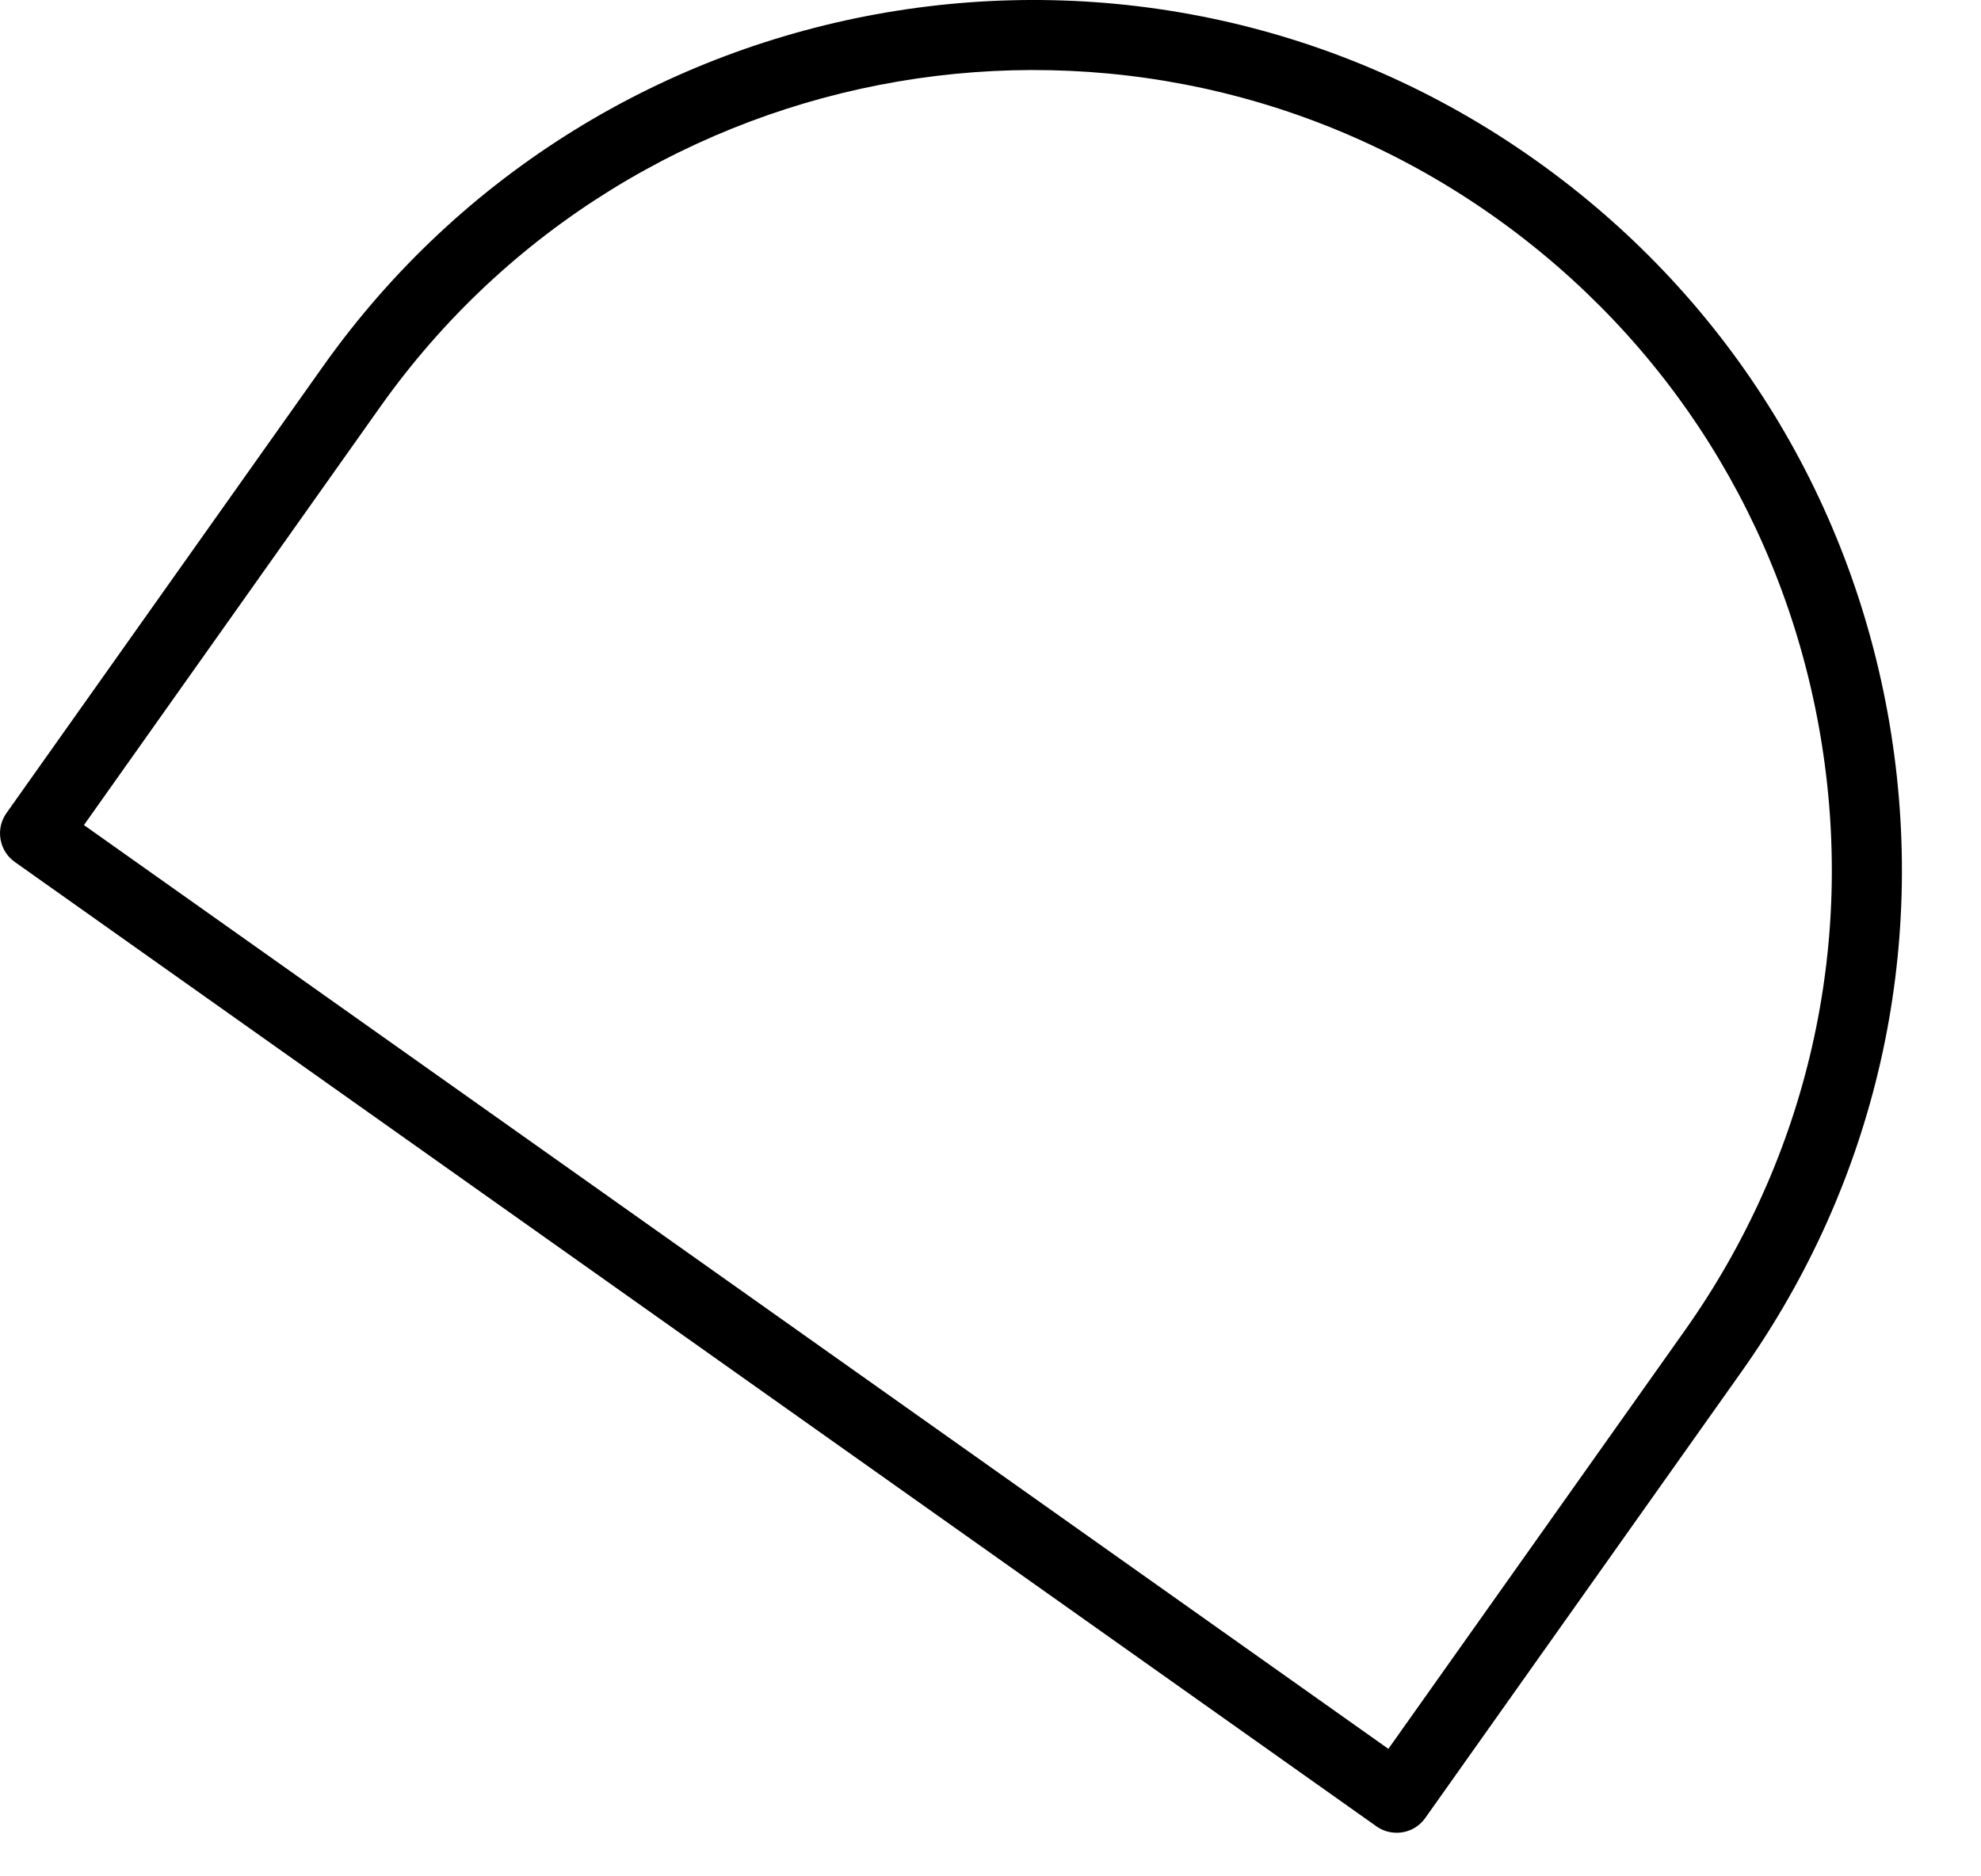 <?xml version="1.0" encoding="utf-8"?>
<svg xmlns="http://www.w3.org/2000/svg" fill="none" height="100%" overflow="visible" preserveAspectRatio="none" style="display: block;" viewBox="0 0 19 18" width="100%">
<path d="M13.396 17.582C13.328 17.582 13.26 17.562 13.201 17.52L0.142 8.269C0.069 8.218 0.02 8.139 0.005 8.051C-0.01 7.963 0.01 7.873 0.062 7.8L3.097 3.516C5.755 -0.236 10.97 -1.127 14.721 1.532C16.539 2.819 17.746 4.737 18.121 6.932C18.495 9.128 17.993 11.338 16.706 13.155L13.67 17.44C13.604 17.533 13.501 17.582 13.396 17.582ZM0.805 7.915L13.316 16.777L16.157 12.767C17.34 11.096 17.803 9.064 17.458 7.046C17.113 5.027 16.003 3.264 14.333 2.08C10.883 -0.364 6.09 0.455 3.646 3.904L0.805 7.915Z" fill="black" id="Vector"/>
</svg>